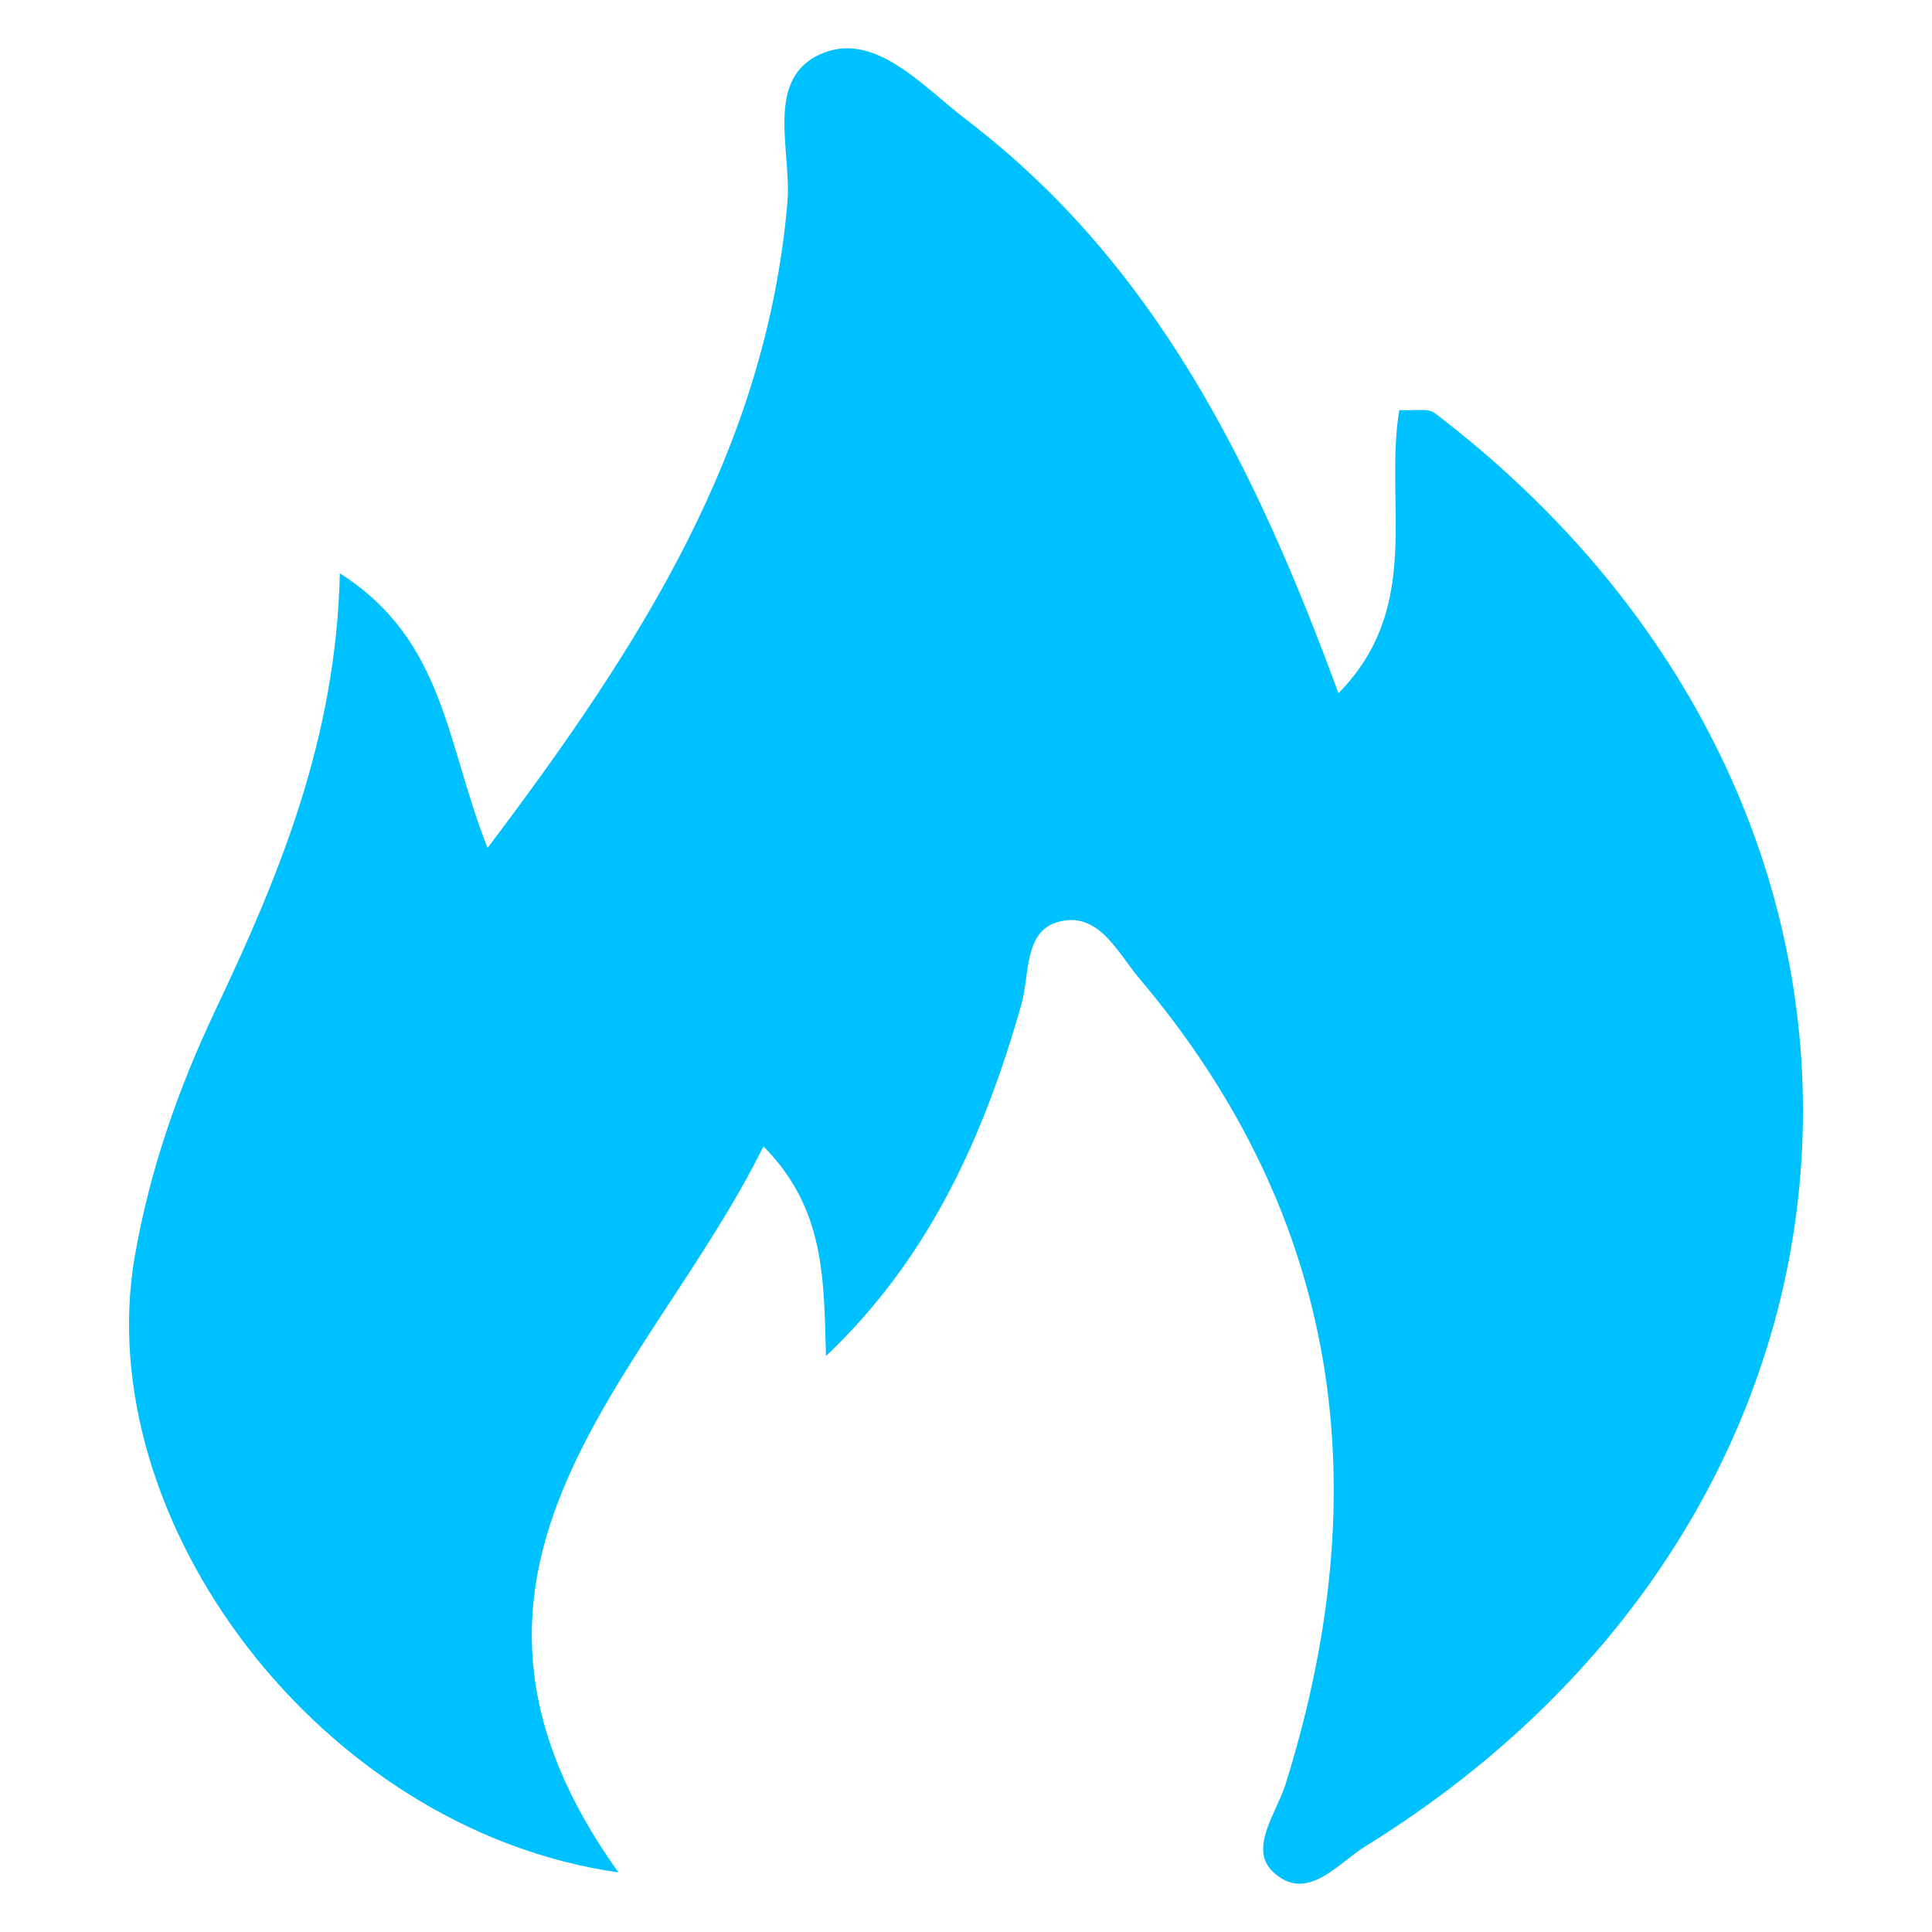 <svg xmlns="http://www.w3.org/2000/svg" version="1.1" xmlns:xlink="http://www.w3.org/1999/xlink" width="512" height="512" x="0" y="0" viewBox="0 0 100 100" style="enable-background:new 0 0 512 512" xml:space="preserve"><g><path d="M74.266 21.384c-.371-.282-1.09-.108-1.838-.16-.806 4.815 1.267 10.176-3.15 14.655C64.974 24.161 59.781 13.64 50.022 6.2c-2.219-1.692-4.685-4.556-7.416-3.455-3.102 1.25-1.616 5.043-1.85 7.738-1.107 12.787-7.581 22.893-15.518 33.403-2.172-5.461-2.201-10.738-7.647-14.213-.201 8.625-3.162 15.685-6.451 22.633-1.925 4.065-3.392 8.276-4.162 12.713-2.368 13.644 9.586 29.7 25.034 31.897-11.311-15.794 1.63-25.666 7.503-37.581 3.193 3.226 3.122 6.827 3.237 10.854 5.342-5.06 8.186-11.378 10.12-18.223.426-1.504.112-3.735 1.878-4.243 2.105-.605 3.094 1.587 4.21 2.907 10.512 12.437 12.353 26.476 7.58 41.719-.465 1.486-1.92 3.323-.655 4.531 1.735 1.658 3.37-.438 4.77-1.304 28.685-17.72 30.428-53.767 3.61-74.192z" fill="#00c1ff" opacity="1" data-original="#000000"></path></g></svg>